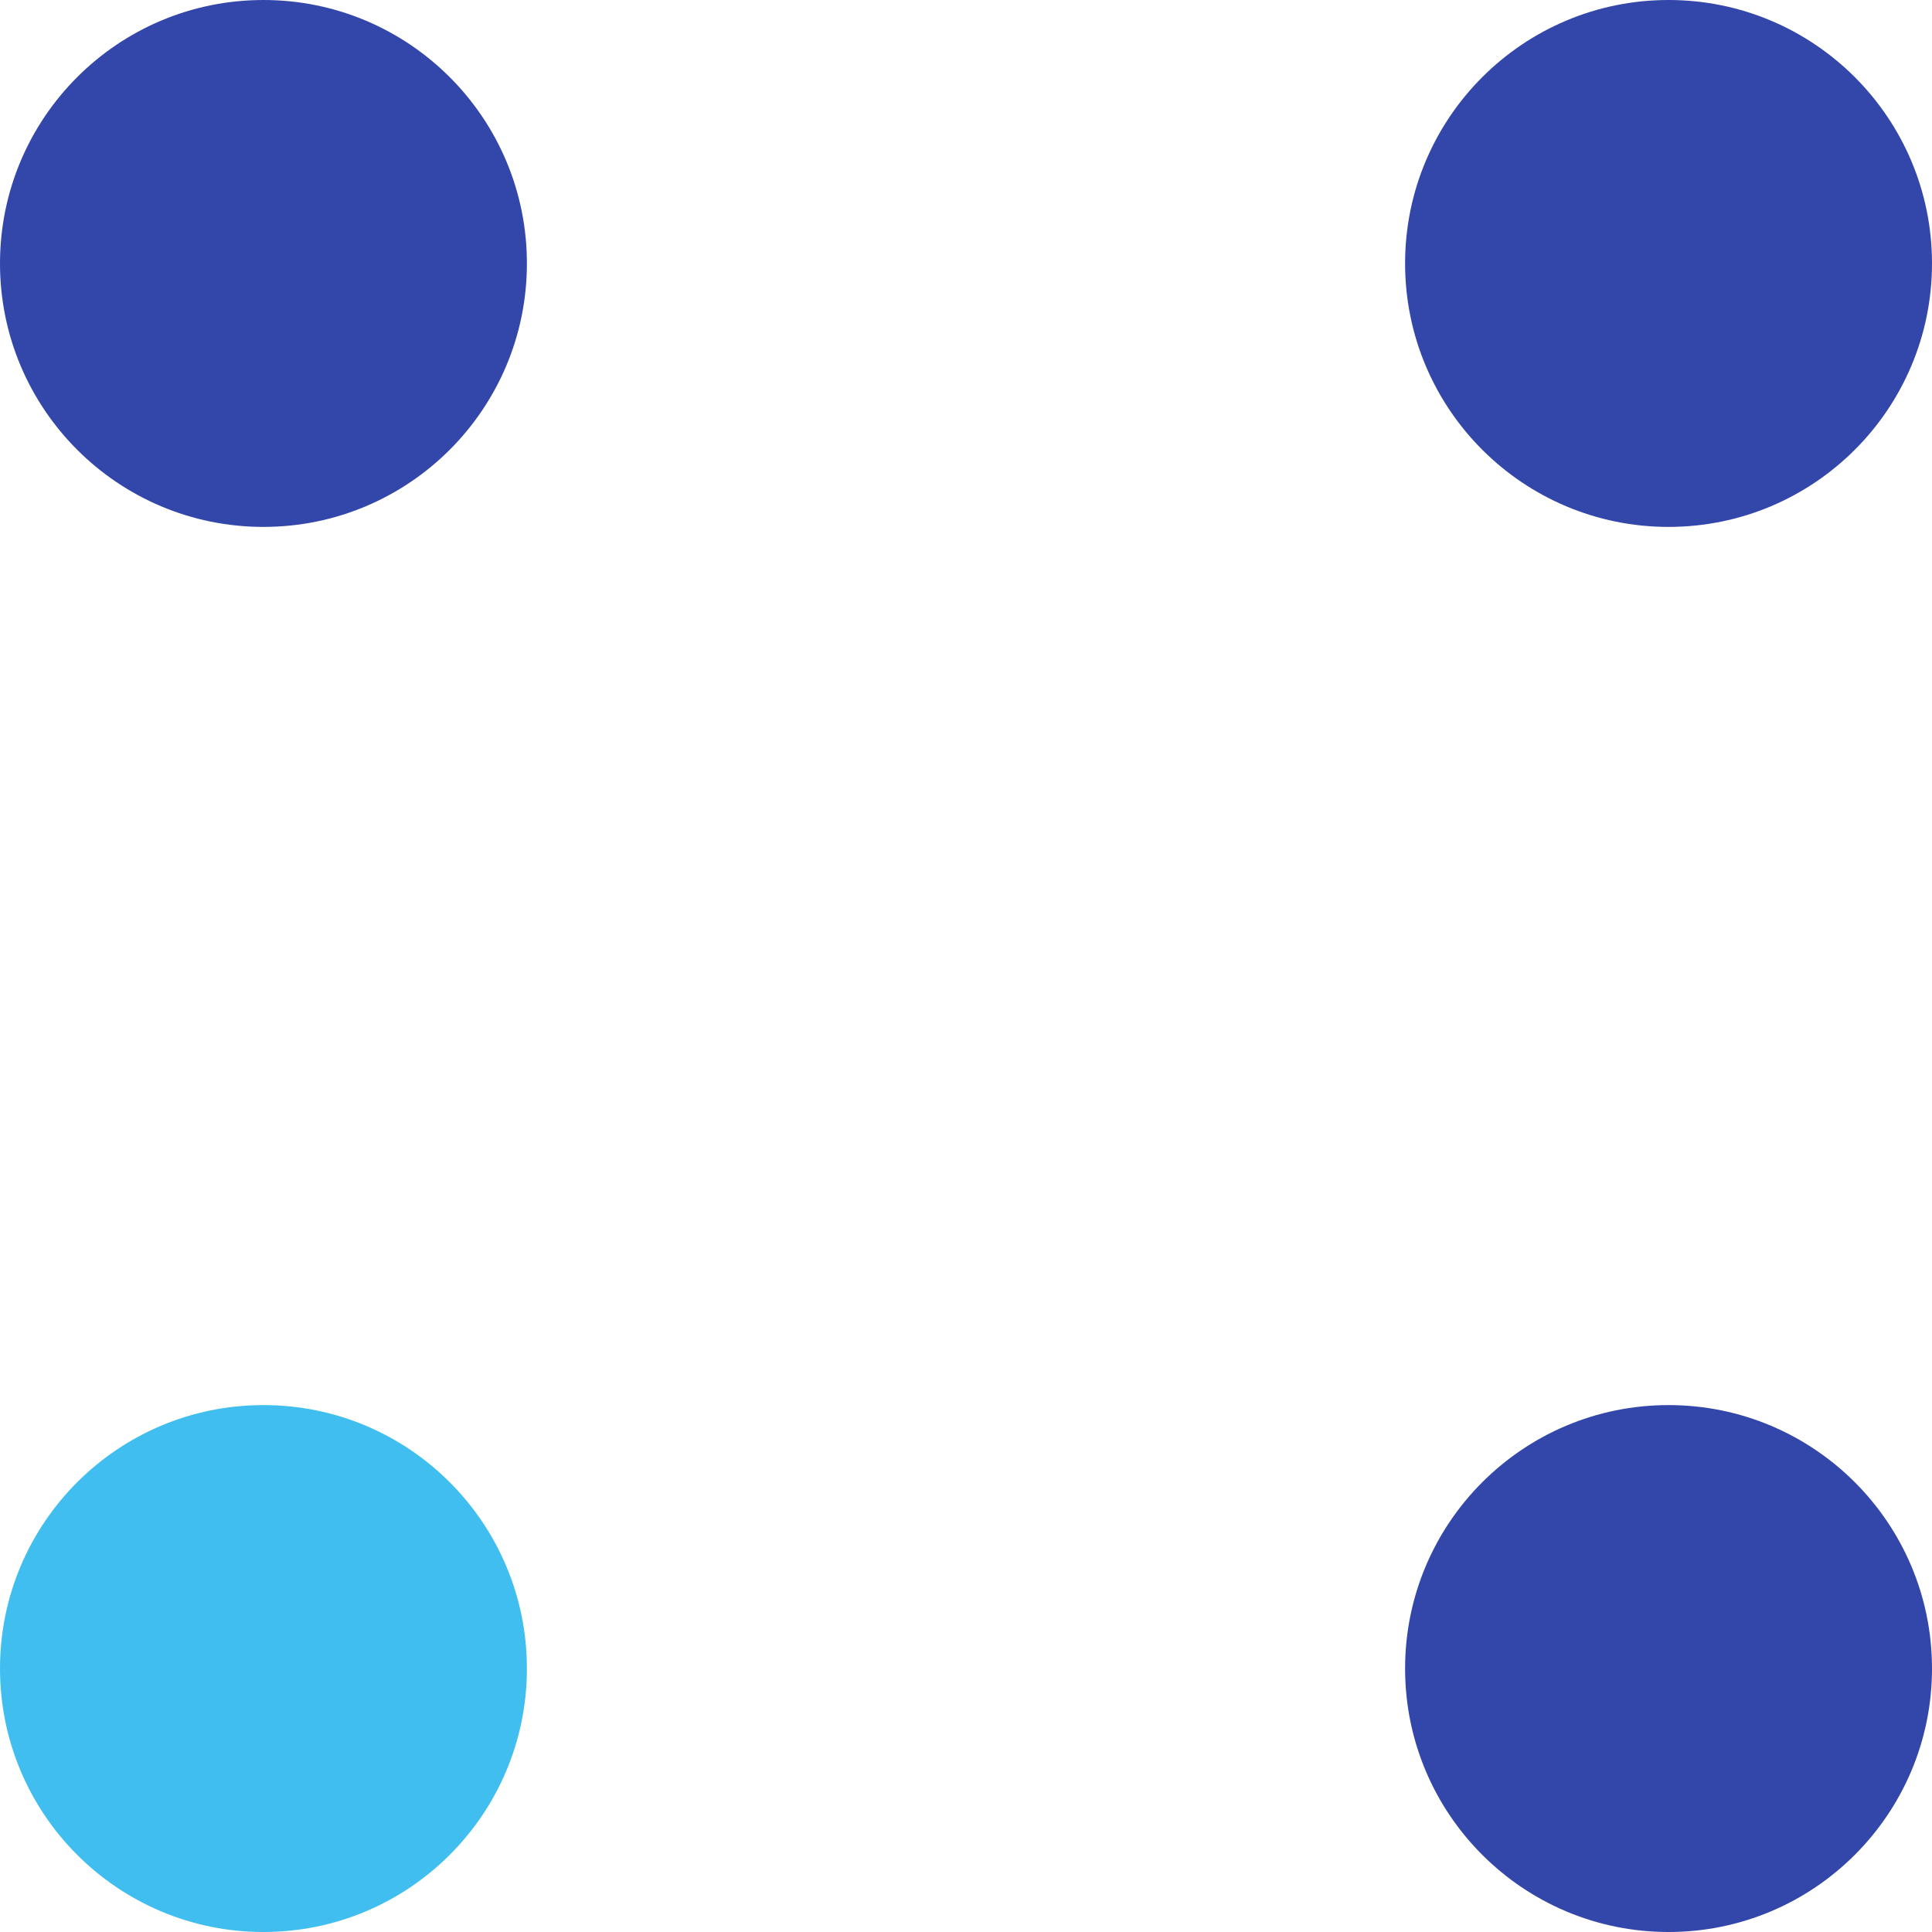 <svg width="11" height="11" viewBox="0 0 11 11" fill="none" xmlns="http://www.w3.org/2000/svg">
<g id="Group 1131">
<circle id="Ellipse 58" cx="1.5" cy="1.5" r="1.5" fill="#3346AA"/>
<circle id="Ellipse 59" cx="9.5" cy="1.5" r="1.5" fill="#3346AA"/>
<circle id="Ellipse 60" cx="9.5" cy="9.5" r="1.5" fill="#3346AA"/>
<circle id="Ellipse 61" cx="1.5" cy="9.5" r="1.5" fill="#40BEF0"/>
</g>
</svg>
